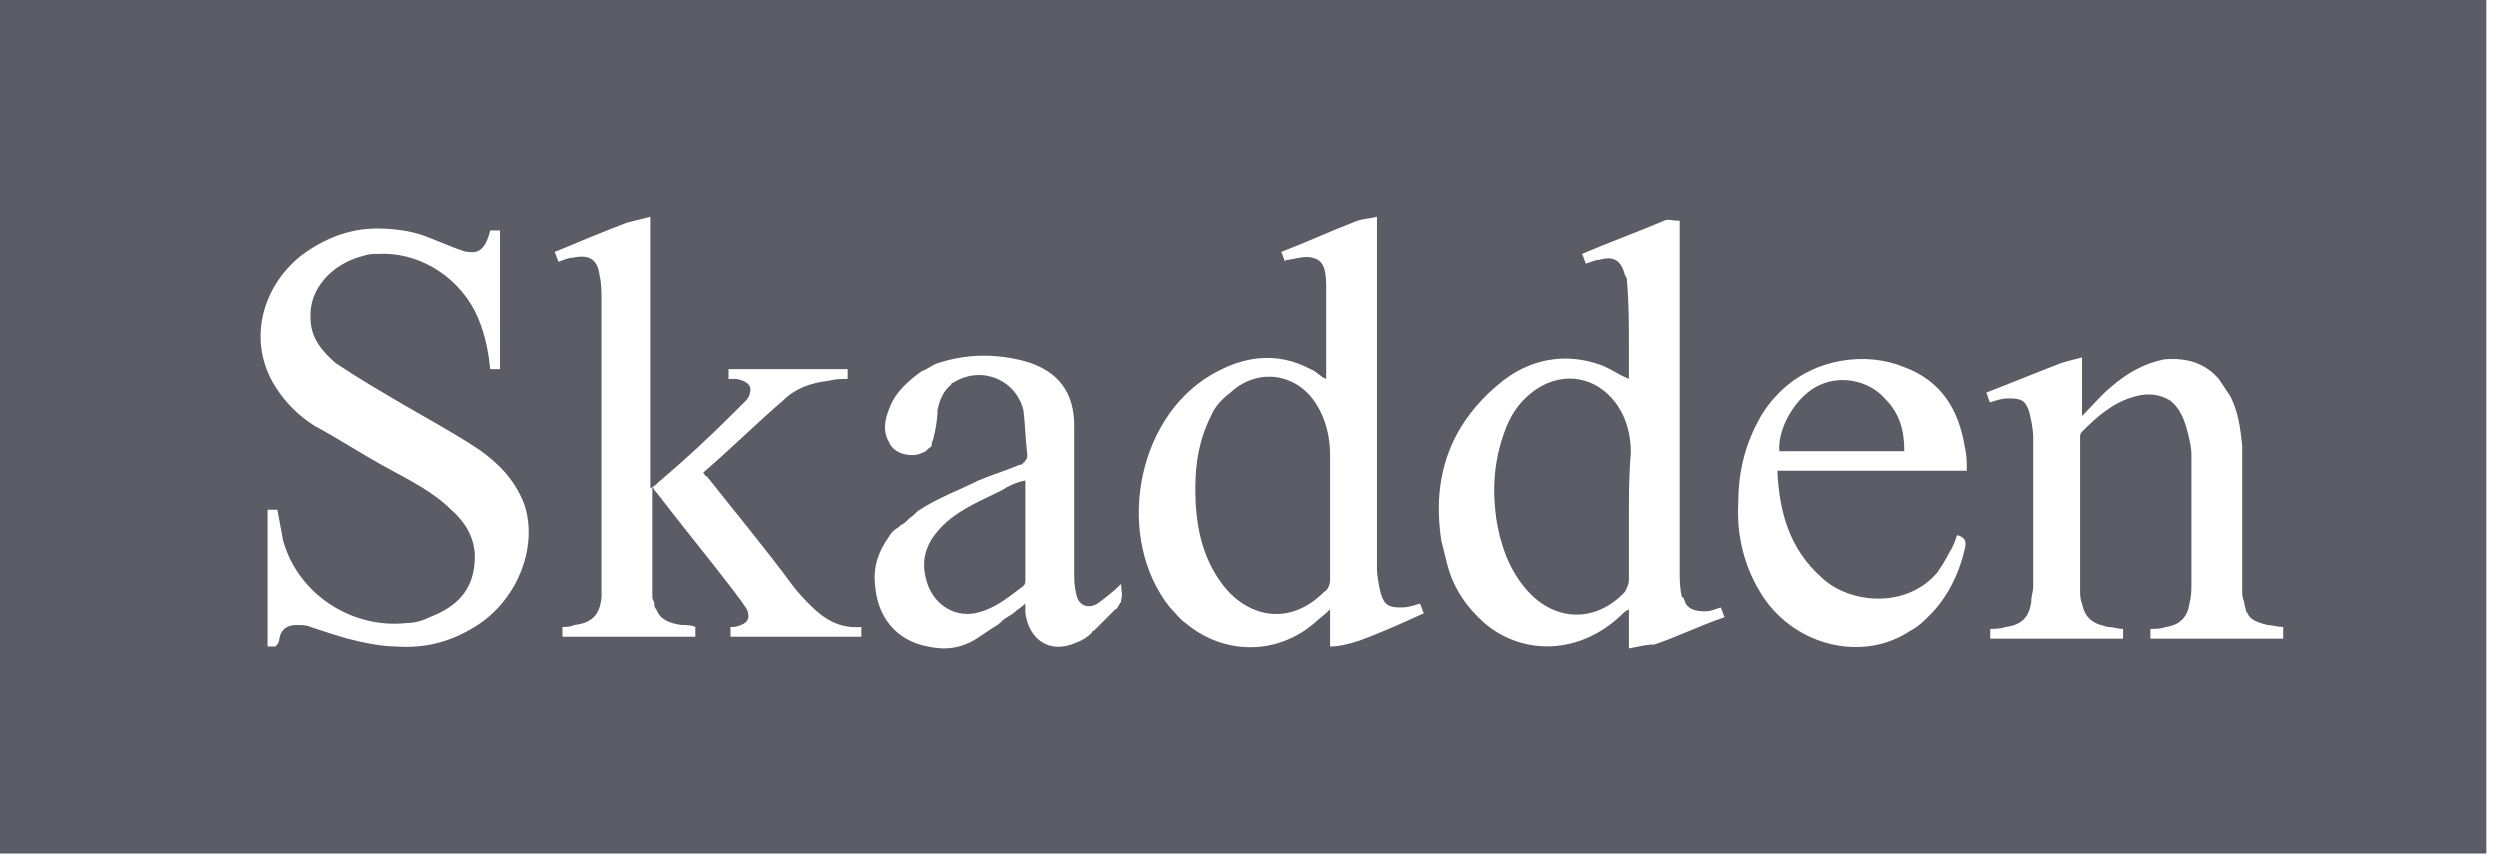 <svg width="128" height="44" viewBox="0 0 128 44" fill="none" xmlns="http://www.w3.org/2000/svg">
<g clip-path="url(#clip0_670_237)">
<path d="M0 0V43.7C0.2 43.7 0.4 43.7 0.6 43.7H126.9C127 43.7 127.2 43.7 127.4 43.7C127.4 29.1 127.4 14.5 127.4 0H0ZM24.3 32.1C23 32.9 21.7 33.2 20.3 33.1C19.5 33.1 18.6 32.9 17.8 32.7C17.1 32.5 16.5 32.3 15.9 32.1C15.7 32 15.4 32 15.2 32C14.7 32 14.4 32.2 14.3 32.7C14.3 32.9 14.2 33 14.1 33.1C14 33.1 14 33.1 13.9 33.1C13.8 33.1 13.8 33.1 13.7 33.1V26.1H14.2C14.3 26.6 14.4 27.2 14.5 27.7C15.3 30.5 18.1 32.2 20.8 31.9C21.2 31.9 21.6 31.8 22 31.6C23.3 31.1 24.2 30.3 24.3 28.8C24.4 27.7 23.9 26.8 23.1 26.1C22.2 25.2 21 24.6 19.9 24C18.6 23.3 17.4 22.5 16.1 21.8C15.3 21.3 14.6 20.6 14.1 19.8C12.7 17.6 13.3 14.8 15.4 13.1C16.6 12.2 17.9 11.7 19.3 11.7C20.1 11.7 21 11.8 21.8 12.1C22.3 12.3 22.8 12.5 23.3 12.7C23.6 12.8 23.8 12.9 24 12.9C24.6 13 24.9 12.6 25.1 11.8H25.6V18.9C25.4 18.9 25.3 18.9 25.1 18.9C25 17.9 24.8 16.9 24.3 15.9C23.3 14 21.3 12.9 19.4 13C19.1 13 18.9 13 18.6 13.1C17 13.5 15.8 14.8 15.9 16.3C15.9 17.3 16.5 18 17.2 18.6C18.4 19.4 19.6 20.1 20.8 20.8C22 21.5 23.3 22.2 24.5 23C25.5 23.7 26.3 24.5 26.8 25.7C27.6 27.8 26.6 30.7 24.3 32.1ZM44.1 32.1V32.6C41.9 32.6 39.6 32.6 37.4 32.6V32.1C37.5 32.1 37.6 32.1 37.6 32.1C38.1 32 38.4 31.8 38.3 31.4C38.3 31.3 38.2 31.1 38.1 31C38 30.8 37.8 30.6 37.6 30.3C36.3 28.6 34.9 26.9 33.6 25.2C33.5 25.1 33.5 25.1 33.4 24.9C33.4 25.1 33.4 25.2 33.4 25.4V30C33.4 30.2 33.4 30.4 33.4 30.6C33.4 30.7 33.5 30.8 33.5 30.9C33.5 31 33.5 31.1 33.6 31.2C33.8 31.7 34.2 31.9 34.9 32C35.1 32 35.4 32 35.6 32.1V32.6C33.3 32.6 31.1 32.6 28.8 32.6V32.1C29 32.1 29.2 32.1 29.4 32C30.3 31.9 30.7 31.5 30.8 30.6C30.8 30.3 30.8 30.1 30.8 29.8C30.8 25 30.8 20.2 30.8 15.4C30.8 15 30.8 14.5 30.7 14.1C30.6 13.3 30.2 13 29.3 13.2C29.1 13.2 28.9 13.3 28.6 13.4C28.5 13.2 28.5 13.1 28.4 12.9C29.6 12.4 30.8 11.9 32.1 11.4C32.5 11.3 32.9 11.2 33.3 11.1V25C33.5 24.9 33.6 24.8 33.7 24.7C35 23.6 36.3 22.4 37.5 21.2C37.5 21.2 37.5 21.2 37.6 21.1C37.8 20.9 37.9 20.8 38.1 20.6C38.1 20.6 38.1 20.6 38.2 20.5C38.3 20.4 38.4 20.2 38.4 20.1C38.5 19.7 38.2 19.5 37.7 19.4C37.6 19.4 37.4 19.4 37.3 19.4V18.9C39.3 18.9 41.3 18.9 43.4 18.9V19.4C43.1 19.4 42.8 19.4 42.4 19.5C41.5 19.6 40.7 19.9 40.1 20.5C38.7 21.7 37.4 23 36 24.2C36.1 24.3 36.1 24.4 36.2 24.4C37.7 26.3 39.2 28.1 40.6 30C40.9 30.4 41.2 30.7 41.5 31C42.2 31.7 43 32.2 44.1 32.1ZM57.1 31.2C56.7 31.6 56.3 32 56 32.3C56 32.3 55.9 32.3 55.9 32.4C55.7 32.6 55.4 32.8 55.1 32.9C53.8 33.5 52.7 32.8 52.5 31.4C52.5 31.2 52.5 31.1 52.5 30.9C52.3 31.1 52.1 31.2 52 31.3C51.8 31.5 51.5 31.6 51.3 31.8C51.2 31.9 51.1 32 50.9 32.1C50.6 32.3 50.3 32.5 50 32.7C49.2 33.2 48.4 33.3 47.5 33.1C45.9 32.8 44.9 31.6 44.8 29.9C44.7 29 45 28.2 45.5 27.5C45.6 27.3 45.8 27.1 46 27L46.1 26.9C46.3 26.8 46.4 26.7 46.6 26.5C46.8 26.4 46.9 26.2 47.1 26.1C48 25.5 49.1 25.1 50.1 24.6C50.8 24.3 51.5 24.1 52.2 23.8C52.3 23.8 52.3 23.8 52.4 23.7C52.5 23.6 52.6 23.5 52.6 23.3C52.5 22.5 52.5 21.8 52.4 21C52 19.4 50.2 18.7 48.8 19.6C48.8 19.6 48.7 19.6 48.7 19.7C48.3 20 48.1 20.5 48 21C48 21.5 47.9 22 47.8 22.4C47.8 22.5 47.7 22.6 47.7 22.8C47.7 22.9 47.6 22.9 47.5 23C47.5 23 47.5 23 47.4 23.1C47.2 23.2 47 23.3 46.7 23.3C46.2 23.3 45.7 23.1 45.5 22.6C45.2 22.1 45.3 21.5 45.5 21C45.8 20.1 46.5 19.5 47.2 19C47.5 18.9 47.7 18.7 48 18.6C49.5 18.1 51 18.1 52.5 18.5C54.2 19 55 20.1 55 21.8C55 22.9 55 24.1 55 25.2C55 26.6 55 28 55 29.3C55 29.7 55 30 55.1 30.4C55.2 31 55.7 31.2 56.2 30.9C56.6 30.6 57 30.3 57.4 29.9C57.4 30.2 57.5 30.5 57.4 30.7V30.8C57.2 31.1 57.2 31.2 57.1 31.2ZM69.6 32.8C69 33 68.5 33.1 68.1 33.1V31.2C67.8 31.5 67.5 31.7 67.3 31.9C65.3 33.6 62.6 33.5 60.7 31.9C60.4 31.7 60.2 31.4 59.9 31.1C57.1 27.6 58.1 21.5 62 19.2C63.7 18.2 65.4 18 67.1 18.9C67.4 19 67.6 19.3 67.9 19.4C67.9 17.8 67.9 16.2 67.9 14.6C67.9 13.7 67.7 13.3 67.2 13.2C66.9 13.1 66.5 13.2 66 13.3C65.9 13.3 65.8 13.3 65.8 13.4C65.7 13.2 65.7 13.1 65.6 12.9C66.9 12.4 68.2 11.8 69.5 11.3C69.8 11.2 70.1 11.2 70.5 11.1V11.7C70.5 17.5 70.5 23.3 70.5 29.1C70.5 29.5 70.6 30 70.7 30.4C70.8 30.7 70.9 30.9 71.1 31C71.3 31.1 71.5 31.1 71.8 31.1C72.1 31.1 72.4 31 72.7 30.9C72.8 31.1 72.8 31.2 72.9 31.4C71.8 31.9 70.7 32.4 69.6 32.8ZM83.4 33.2C83.4 32.8 83.4 32.5 83.4 32.2V31.2C83.2 31.3 83.1 31.4 83 31.5C80.9 33.5 78 33.6 76 31.9C75.1 31.1 74.4 30.1 74.1 28.9C74 28.5 73.9 28.1 73.8 27.7C73.3 24.5 74.2 21.8 76.7 19.7C78.2 18.4 80.1 18 82 18.7C82.5 18.9 82.9 19.2 83.4 19.4C83.4 18.8 83.4 18.3 83.4 17.7C83.4 16.6 83.4 15.5 83.3 14.4C83.3 14.3 83.3 14.2 83.2 14.1C83 13.3 82.6 13.1 81.9 13.3C81.7 13.3 81.5 13.4 81.2 13.5C81.1 13.3 81.1 13.2 81 13C82.4 12.4 83.8 11.9 85.2 11.3C85.4 11.2 85.6 11.3 86 11.3V11.8C86 17.6 86 23.4 86 29.2C86 29.6 86 30.1 86.1 30.5C86.1 30.5 86.1 30.6 86.2 30.6C86.2 30.7 86.3 30.8 86.3 30.9C86.5 31.2 86.8 31.3 87.3 31.3C87.6 31.3 87.8 31.2 88.1 31.1C88.2 31.3 88.2 31.4 88.3 31.6C87.1 32 85.9 32.6 84.7 33C84.3 33 83.9 33.1 83.4 33.2ZM93.3 29.6C94.7 30.9 97.6 31.2 99.2 29.3C99.4 29 99.6 28.7 99.8 28.3C100 28 100.1 27.7 100.2 27.4C100.6 27.5 100.7 27.7 100.6 28.1C100.3 29.4 99.7 30.6 98.8 31.5C98.5 31.8 98.2 32.1 97.8 32.3C95.4 33.9 92 33.1 90.3 30.6C89.3 29.1 88.9 27.4 89 25.7C89 24.3 89.3 22.9 90 21.6C90.3 21 90.7 20.5 91.1 20.1C92.9 18.3 95.6 18 97.5 18.8C99.4 19.5 100.3 21 100.6 22.9C100.7 23.3 100.7 23.7 100.7 24.1H91C91.1 26.2 91.6 28.1 93.3 29.6ZM116.9 32.7H110.1V32.2C110.4 32.2 110.6 32.2 110.9 32.1C111.6 32 112 31.6 112.1 30.9C112.2 30.5 112.2 30.2 112.2 29.8C112.2 27.6 112.2 25.5 112.2 23.3C112.2 22.9 112.1 22.5 112 22.1C111.8 21.3 111.5 20.8 111.1 20.5C110.6 20.2 110 20.1 109.3 20.3C108.2 20.6 107.4 21.3 106.6 22.1C106.5 22.2 106.5 22.3 106.5 22.4C106.5 25 106.5 27.6 106.5 30.2C106.5 30.4 106.5 30.7 106.6 30.9C106.7 31.4 106.9 31.7 107.3 31.9C107.5 32 107.6 32 107.9 32.1C108.2 32.1 108.4 32.2 108.7 32.2V32.7H101.9V32.2C102.1 32.2 102.4 32.2 102.7 32.1C103.5 32 103.9 31.6 104 30.8C104 30.5 104.1 30.3 104.1 30C104.1 27.5 104.1 24.9 104.1 22.4C104.1 22 104 21.5 103.9 21.1C103.8 20.8 103.7 20.6 103.5 20.5C103.3 20.4 103.1 20.4 102.8 20.4C102.5 20.4 102.2 20.5 101.9 20.6C101.8 20.5 101.8 20.3 101.7 20.1C103 19.6 104.2 19.1 105.5 18.6C105.8 18.5 106.2 18.4 106.6 18.3V21.3C107.2 20.7 107.6 20.2 108.1 19.8C108.9 19.1 109.8 18.6 110.8 18.4C112 18.3 112.9 18.6 113.6 19.4C113.8 19.7 114 20 114.2 20.3C114.6 21.1 114.7 21.9 114.8 22.8C114.8 25.3 114.8 27.7 114.8 30.2C114.8 30.4 114.8 30.6 114.9 30.8C114.9 31 115 31.2 115 31.3C115.1 31.4 115.1 31.5 115.2 31.6C115.4 31.8 115.7 31.9 116.1 32C116.3 32 116.6 32.1 116.9 32.1V32.7Z" fill="#5C5C66"/>
<path d="M68.1 26.4C68.1 27.5 68.1 28.6 68.1 29.7C68.1 29.9 68 30.2 67.8 30.3C65.9 32.2 63.7 31.5 62.5 29.8C61.5 28.4 61.2 26.8 61.2 25C61.2 23.7 61.4 22.5 62 21.3C62.2 20.8 62.6 20.4 63 20.1C64.4 18.8 66.4 19.1 67.4 20.7C67.9 21.5 68.1 22.4 68.1 23.3C68.1 24.4 68.1 25.4 68.1 26.4Z" fill="#5C5C66"/>
<path d="M83.4 26.4C83.4 27.5 83.4 28.6 83.4 29.7C83.4 29.9 83.3 30.1 83.2 30.3C81.6 32 79.4 31.8 78 30C77.2 29 76.8 27.8 76.6 26.5C76.4 25 76.5 23.6 77 22.2C77.3 21.3 77.8 20.5 78.7 19.9C80.1 19 81.7 19.3 82.7 20.6C83.3 21.4 83.5 22.3 83.5 23.2C83.4 24.3 83.4 25.3 83.4 26.4Z" fill="#5C5C66"/>
<path d="M52.5 24.6V29.7C52.5 29.8 52.5 29.9 52.4 30C51.6 30.6 50.9 31.2 49.9 31.4C48.8 31.6 47.7 30.9 47.4 29.6C47.1 28.4 47.6 27.5 48.5 26.7C49.3 26 50.3 25.6 51.3 25.1C51.6 24.9 52 24.7 52.5 24.6Z" fill="#5C5C66"/>
<path d="M97.5 23.1H91.1C91 21.9 92 20.2 93.2 19.7C94.3 19.2 95.7 19.5 96.5 20.4C97.3 21.2 97.5 22.1 97.5 23.1Z" fill="#5C5C66"/>
</g>
<defs>
<clipPath id="clip0_670_237">
<rect width="127.3" height="43.7" fill="white"/>
</clipPath>
</defs>
</svg>
